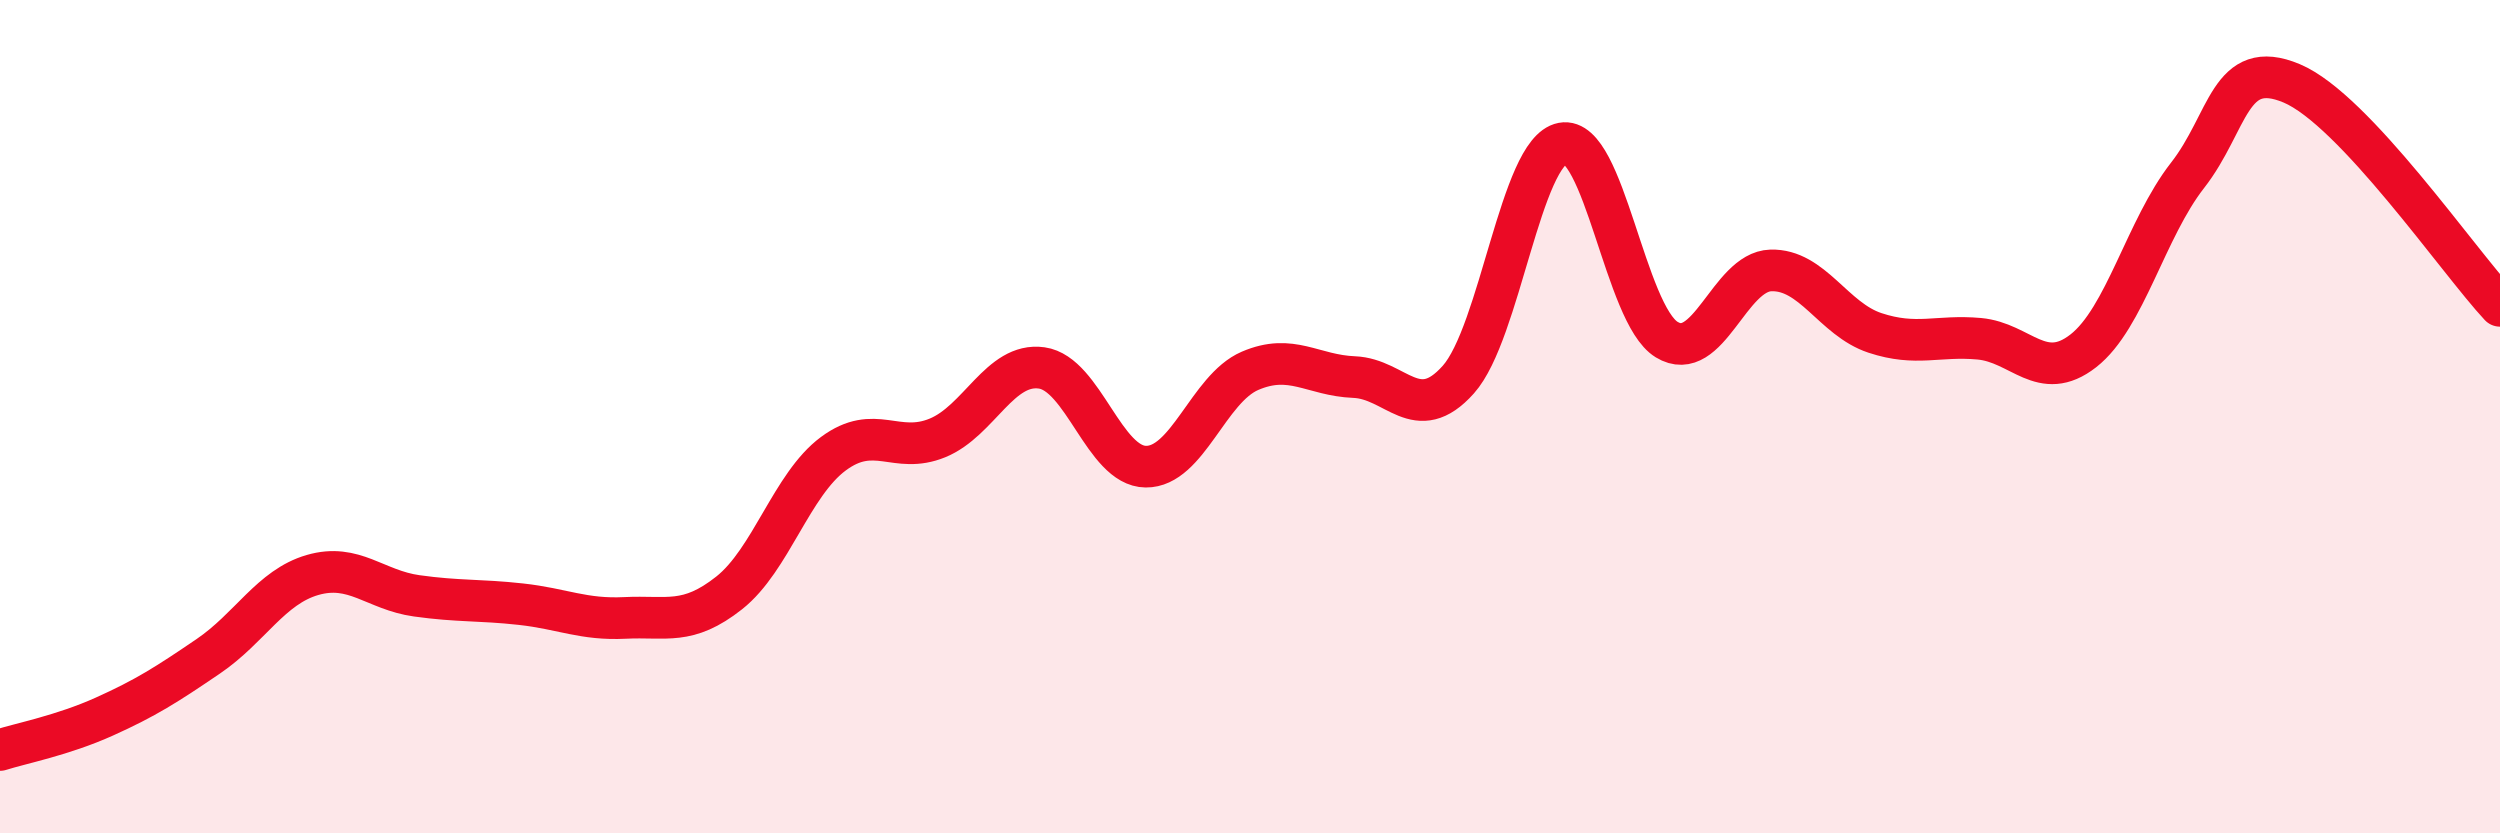
    <svg width="60" height="20" viewBox="0 0 60 20" xmlns="http://www.w3.org/2000/svg">
      <path
        d="M 0,18 C 0.5,17.84 1.5,17.65 2.5,17.2 C 3.5,16.75 4,16.43 5,15.75 C 6,15.07 6.5,14.09 7.5,13.8 C 8.5,13.51 9,14.16 10,14.3 C 11,14.44 11.5,14.39 12.5,14.5 C 13.5,14.61 14,14.88 15,14.83 C 16,14.78 16.5,15.02 17.5,14.23 C 18.5,13.44 19,11.63 20,10.89 C 21,10.15 21.5,10.92 22.5,10.51 C 23.5,10.1 24,8.69 25,8.83 C 26,8.97 26.5,11.19 27.5,11.2 C 28.5,11.21 29,9.33 30,8.9 C 31,8.47 31.5,9.01 32.5,9.05 C 33.5,9.09 34,10.23 35,9.11 C 36,7.99 36.5,3.63 37.5,3.44 C 38.5,3.25 39,7.54 40,8.15 C 41,8.76 41.5,6.52 42.5,6.49 C 43.5,6.46 44,7.66 45,7.99 C 46,8.32 46.5,8.04 47.5,8.13 C 48.5,8.22 49,9.2 50,8.42 C 51,7.64 51.5,5.49 52.5,4.21 C 53.5,2.93 53.5,1.37 55,2 C 56.5,2.63 59,6.27 60,7.34L60 20L0 20Z"
        fill="#EB0A25"
        opacity="0.1"
        stroke-linecap="round"
        stroke-linejoin="round"
      />
      <path
        d="M 0,18 C 0.5,17.84 1.5,17.65 2.5,17.2 C 3.5,16.75 4,16.43 5,15.75 C 6,15.07 6.5,14.09 7.5,13.8 C 8.5,13.51 9,14.16 10,14.3 C 11,14.44 11.5,14.39 12.5,14.5 C 13.5,14.61 14,14.88 15,14.83 C 16,14.78 16.5,15.02 17.5,14.23 C 18.5,13.44 19,11.63 20,10.89 C 21,10.15 21.5,10.92 22.5,10.51 C 23.5,10.1 24,8.69 25,8.83 C 26,8.97 26.5,11.19 27.5,11.2 C 28.5,11.21 29,9.33 30,8.9 C 31,8.47 31.5,9.01 32.5,9.05 C 33.5,9.09 34,10.23 35,9.11 C 36,7.99 36.5,3.63 37.5,3.44 C 38.5,3.25 39,7.54 40,8.15 C 41,8.76 41.5,6.52 42.5,6.49 C 43.5,6.46 44,7.66 45,7.99 C 46,8.32 46.5,8.04 47.5,8.13 C 48.5,8.22 49,9.2 50,8.42 C 51,7.64 51.5,5.49 52.5,4.21 C 53.5,2.93 53.5,1.37 55,2 C 56.5,2.63 59,6.27 60,7.34"
        stroke="#EB0A25"
        stroke-width="1"
        fill="none"
        stroke-linecap="round"
        stroke-linejoin="round"
      />
    </svg>
  